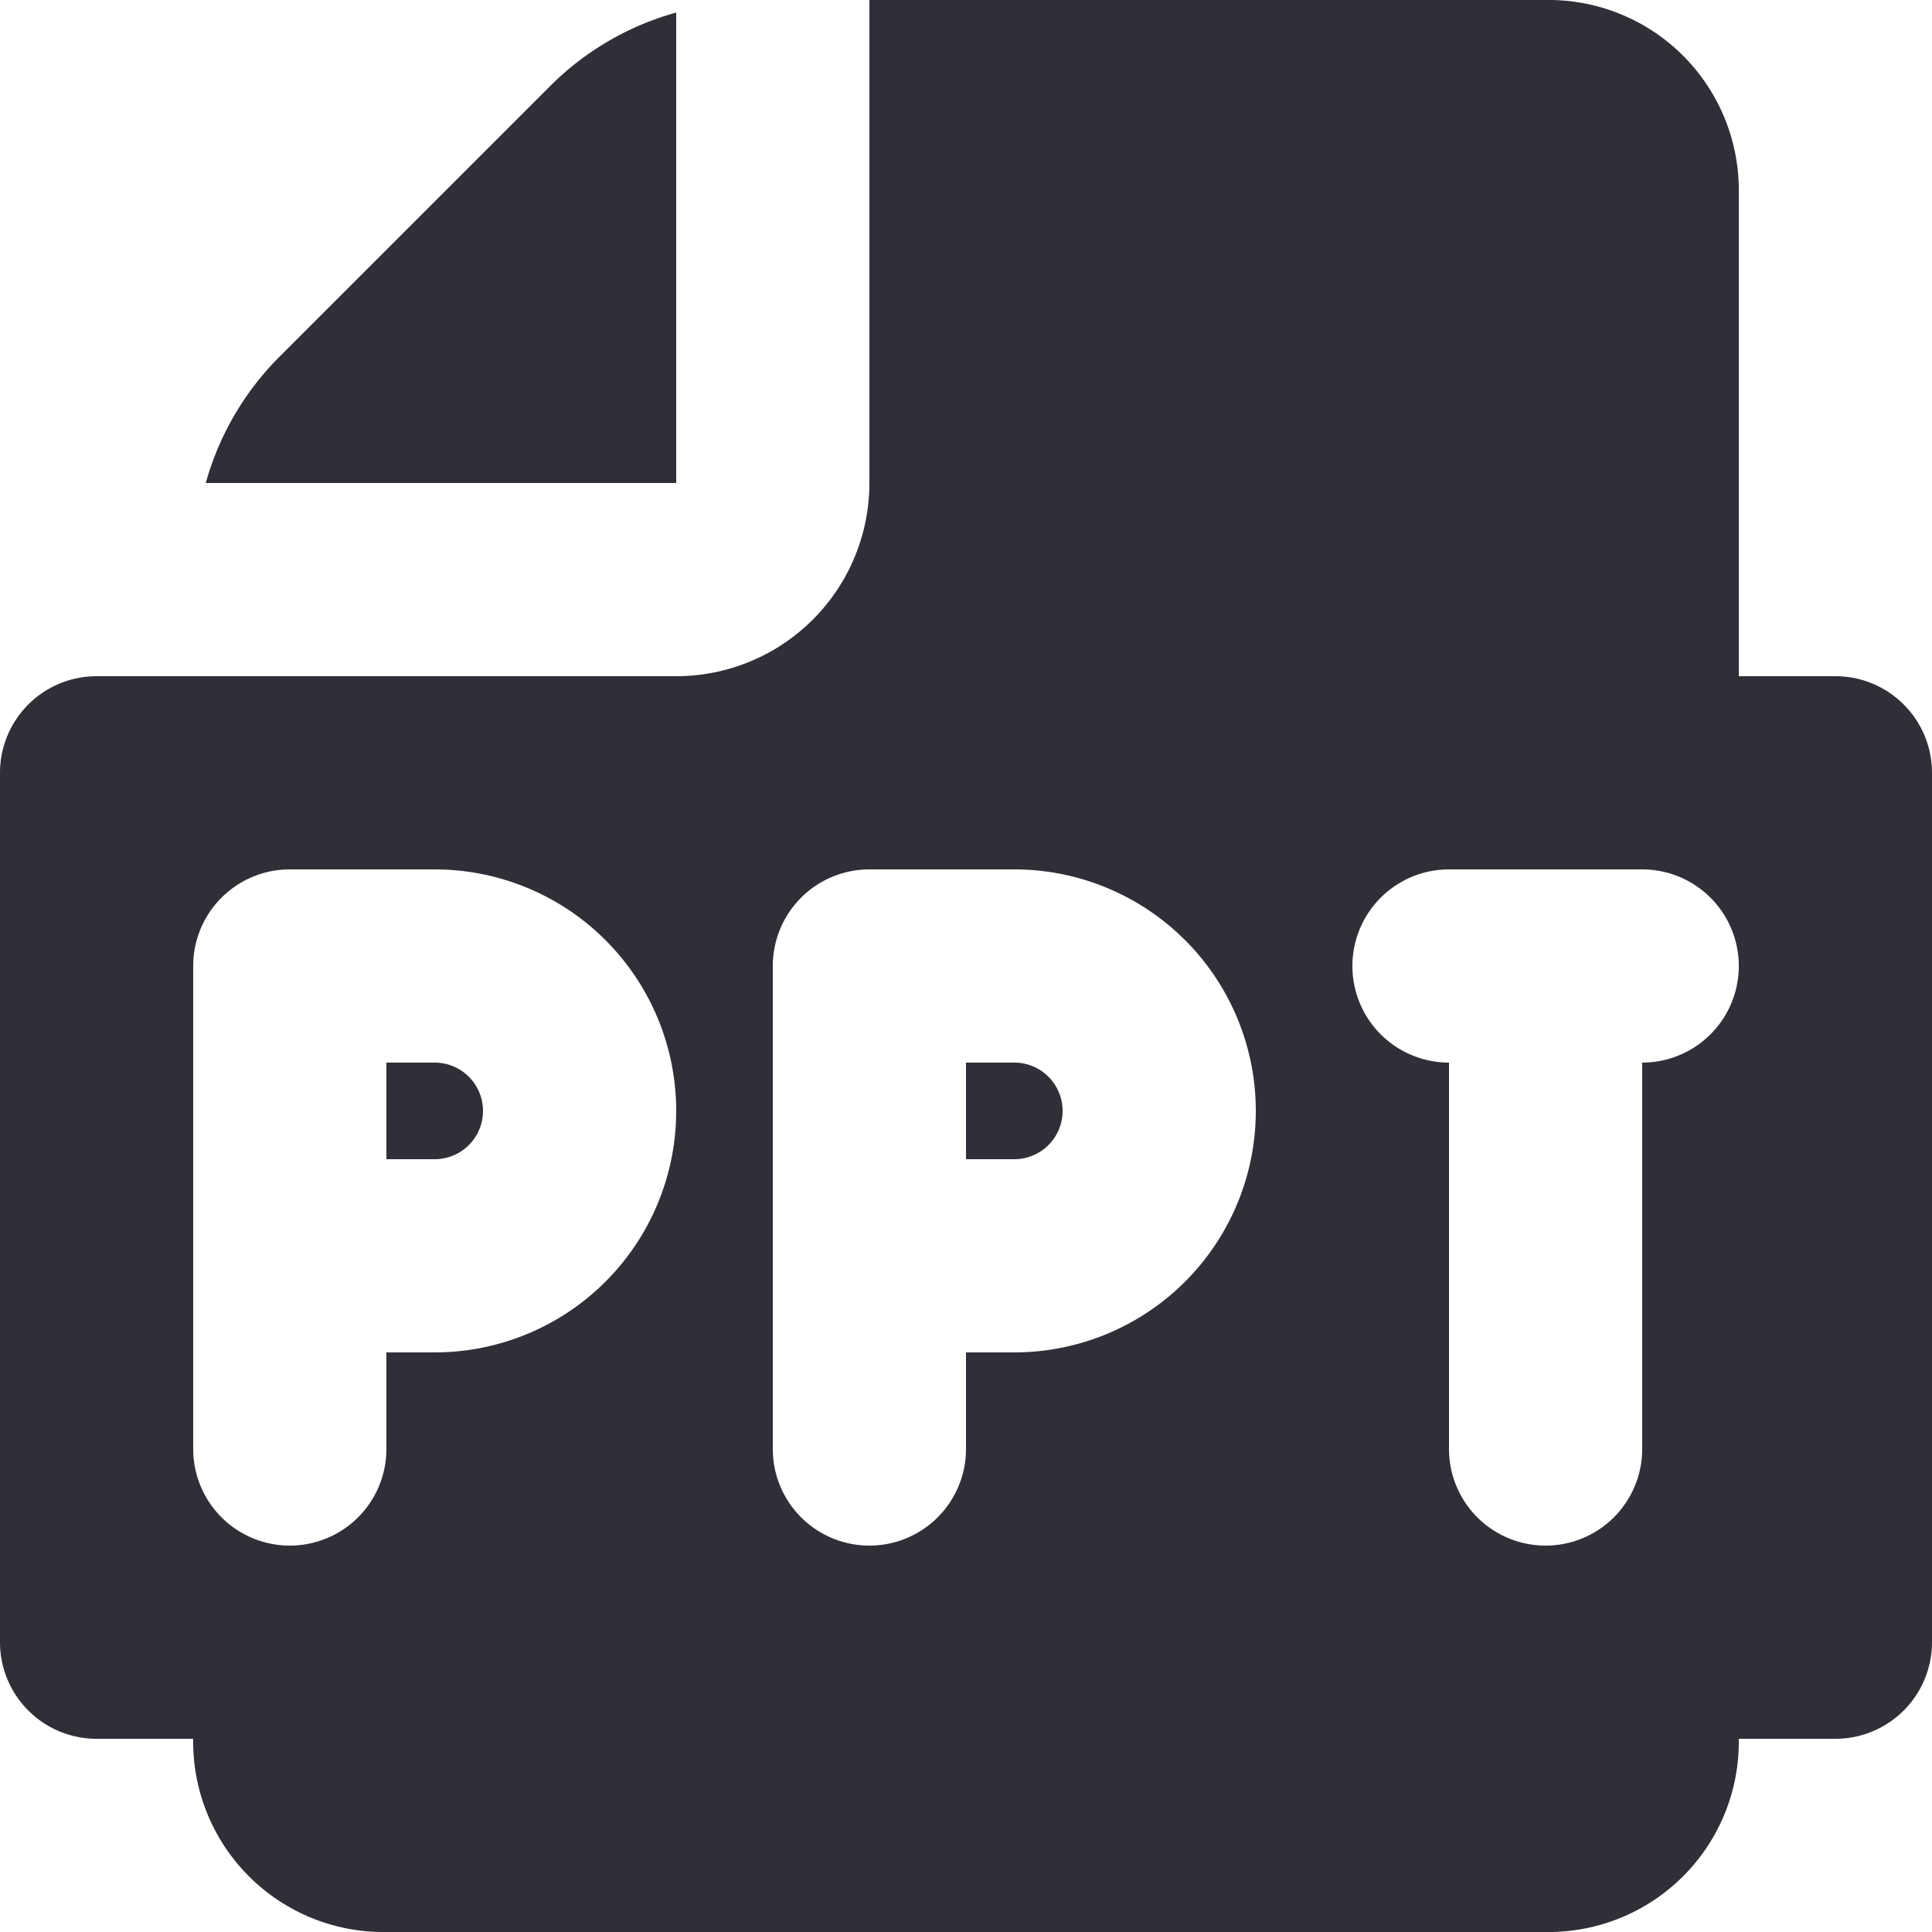<svg xmlns="http://www.w3.org/2000/svg" fill="none" viewBox="0 0 20 20">
  <g fill="#2F2F38">
    <path d="M4.5 11H4v1h.5a.5.5 0 0 0 0-1Z"/>
    <path d="M19 7h-1V2a1.97 1.97 0 0 0-1.934-2H9v5a2 2 0 0 1-2 2H1a1 1 0 0 0-1 1v9a1 1 0 0 0 1 1h1a1.97 1.97 0 0 0 1.934 2h12.132A1.97 1.97 0 0 0 18 18h1a1 1 0 0 0 1-1V8a1 1 0 0 0-1-1ZM4.5 14H4v1a1 1 0 1 1-2 0v-5a1 1 0 0 1 1-1h1.5a2.5 2.5 0 1 1 0 5Zm6 0H10v1a1 1 0 1 1-2 0v-5a1 1 0 0 1 1-1h1.5a2.5 2.5 0 0 1 0 5Zm6.5-3v4a1 1 0 0 1-2 0v-4a1 1 0 0 1 0-2h2a1 1 0 1 1 0 2Z"/>
    <path d="M7 5V.13a2.96 2.96 0 0 0-1.293.749L2.879 3.707A2.98 2.98 0 0 0 2.13 5H7Zm3.5 6H10v1h.5a.5.5 0 0 0 0-1Z"/>
  </g>
</svg>
